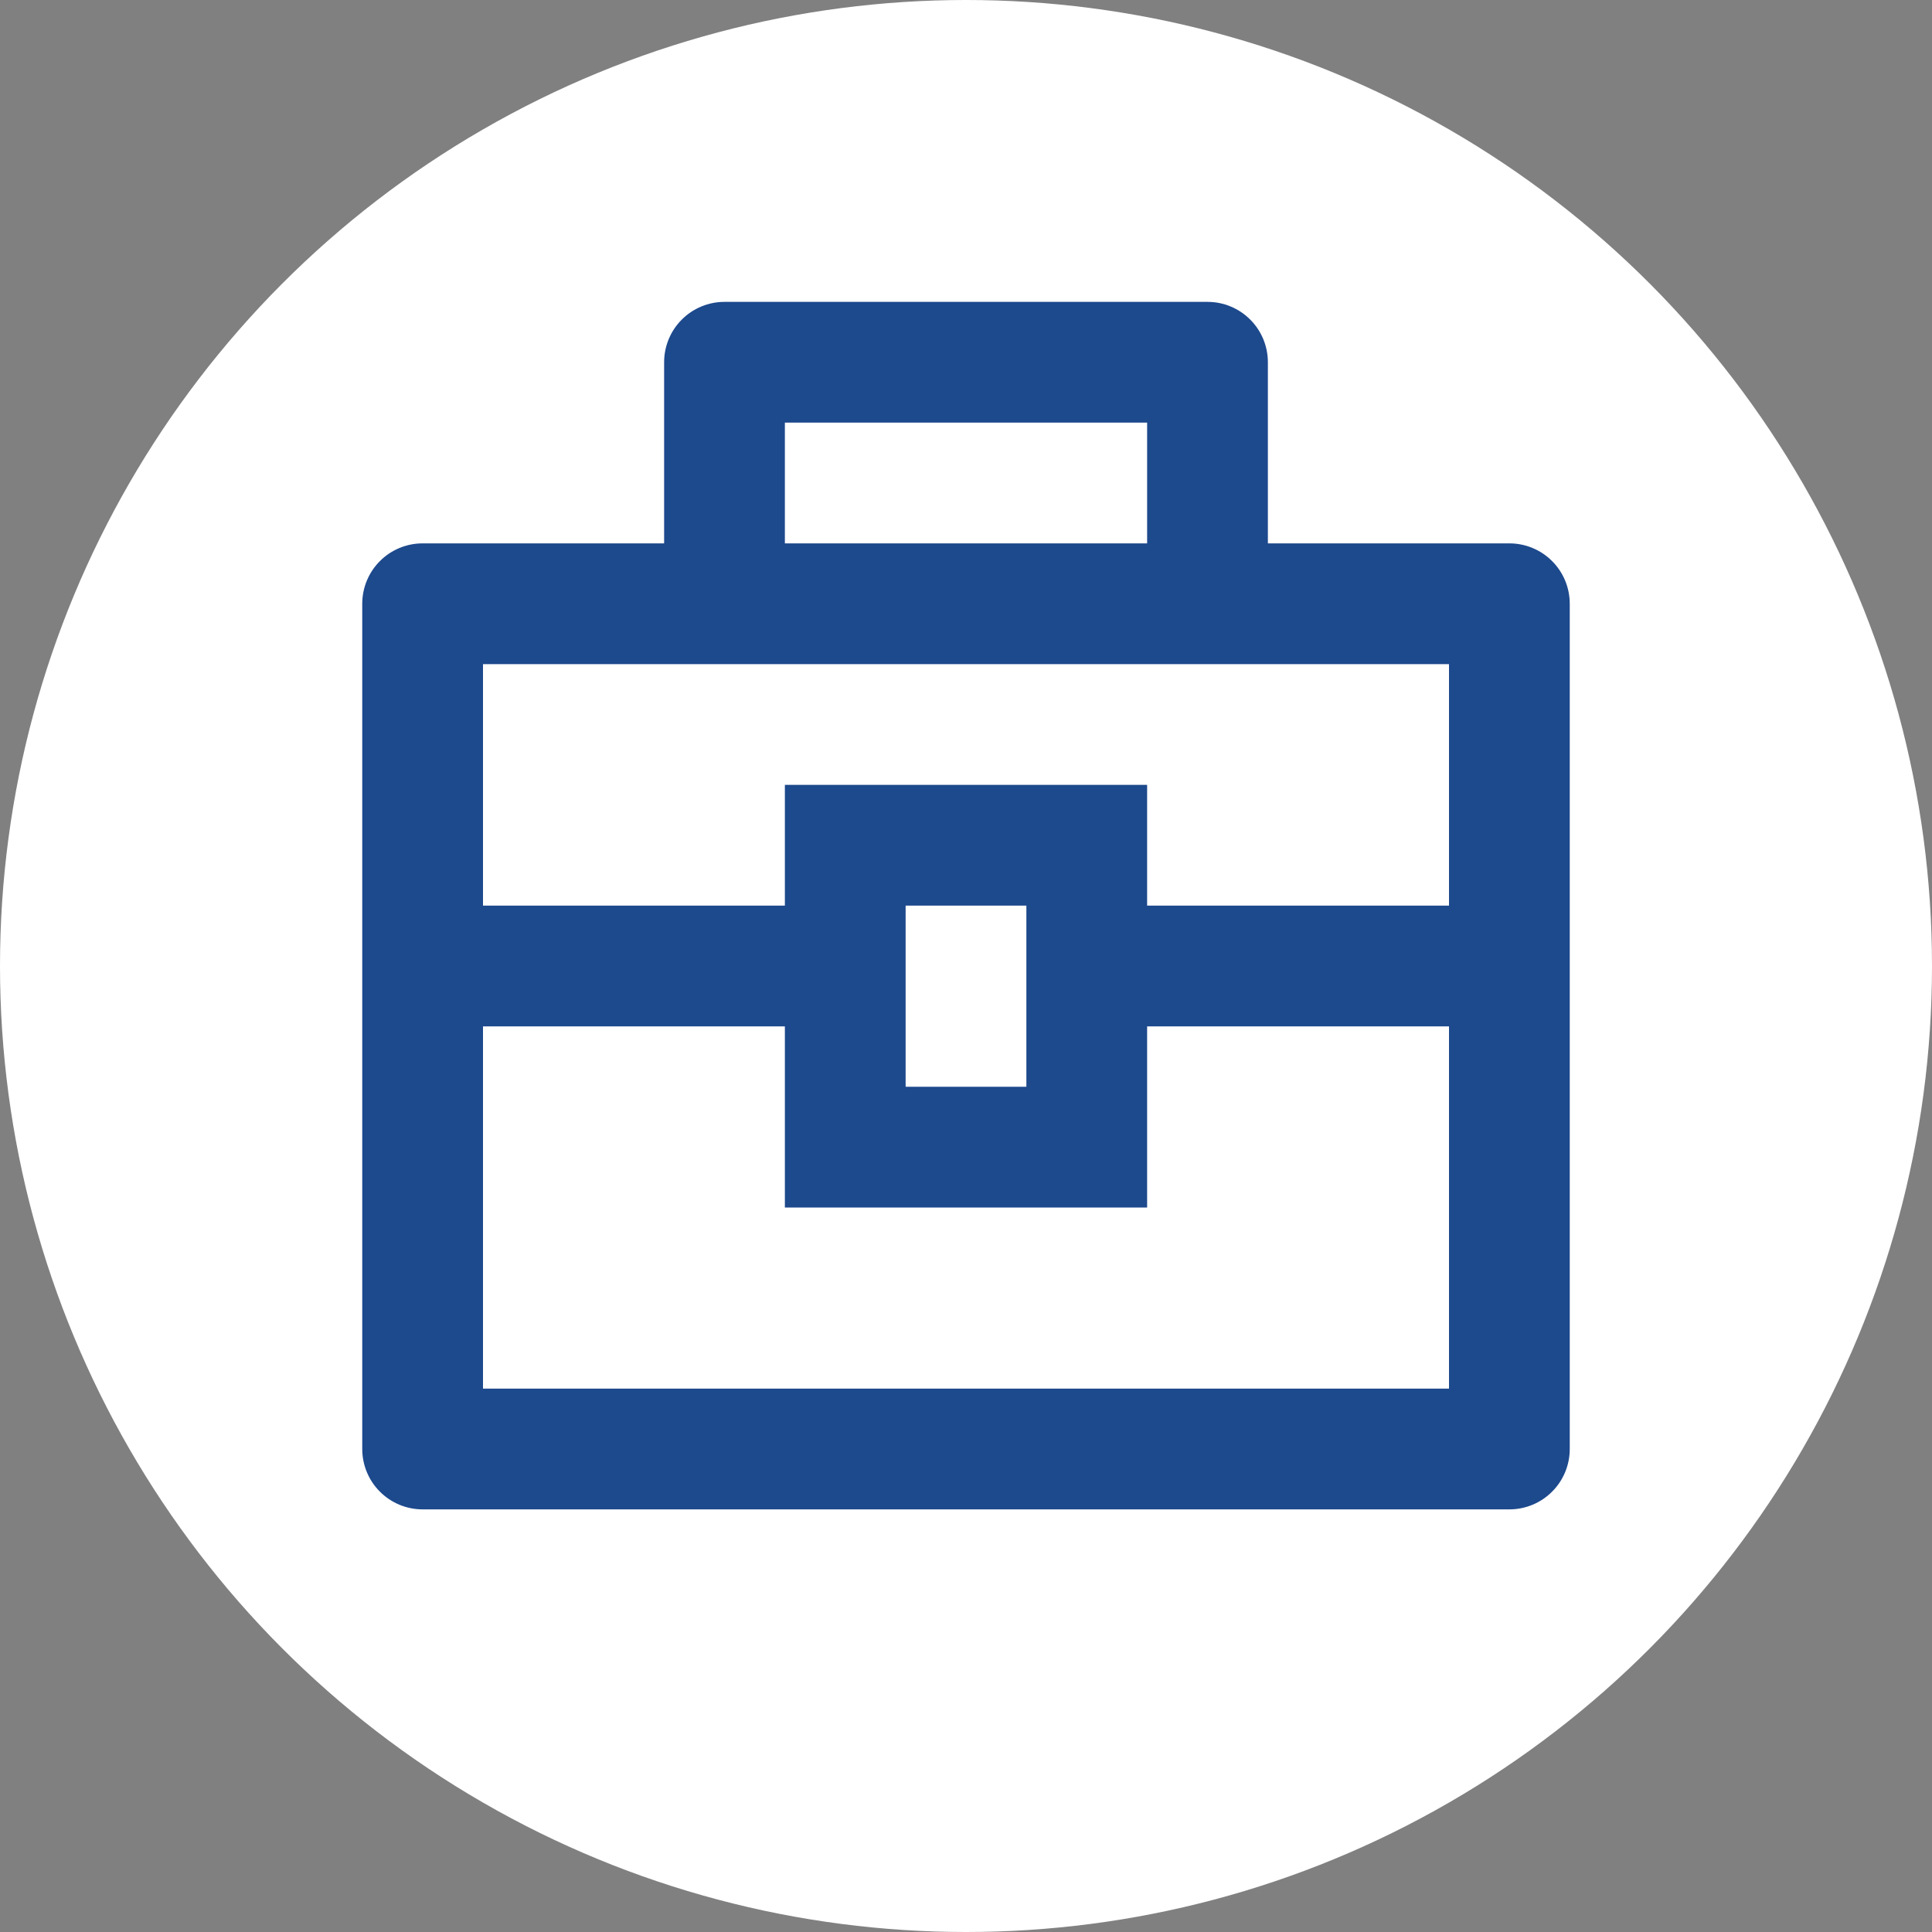 <?xml version="1.0" encoding="UTF-8"?> <svg xmlns="http://www.w3.org/2000/svg" width="32" height="32" viewBox="0 0 32 32" fill="none"><rect x="0" y="0" width="32" height="32" fill="#808080" stroke="none"/> <circle cx="16" cy="16" r="16" fill="white"></circle> <path d="M11 9V6C11 5.735 11.105 5.48 11.293 5.293C11.48 5.105 11.735 5 12 5H20C20.265 5 20.52 5.105 20.707 5.293C20.895 5.48 21 5.735 21 6V9H25C25.265 9 25.52 9.105 25.707 9.293C25.895 9.48 26 9.735 26 10V24C26 24.265 25.895 24.52 25.707 24.707C25.52 24.895 25.265 25 25 25H7C6.735 25 6.48 24.895 6.293 24.707C6.105 24.52 6 24.265 6 24V10C6 9.735 6.105 9.48 6.293 9.293C6.48 9.105 6.735 9 7 9H11ZM13 17H8V23H24V17H19V20H13V17ZM24 11H8V15H13V13H19V15H24V11ZM15 15V18H17V15H15ZM13 7V9H19V7H13Z" fill="#1D498D"></path> </svg> 